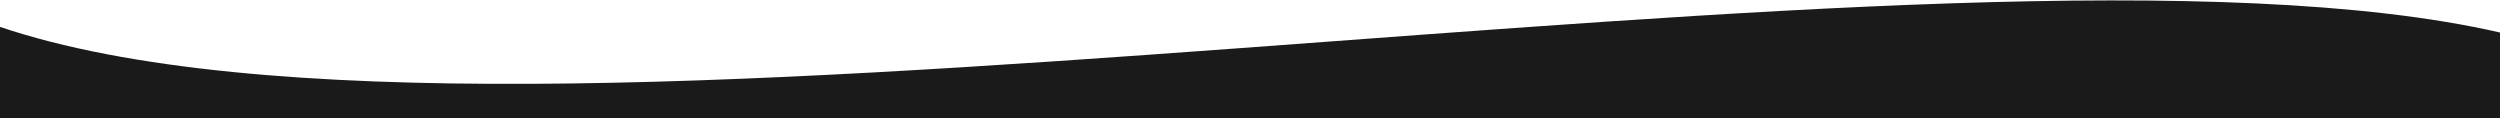 <svg viewBox="0 0 1440 68.243" xmlns="http://www.w3.org/2000/svg">
  <path id="Path_338" data-name="Path 338" d="M -1.926 50.754 C 313.323 123 1140.496 -46.831 1438.709 54.201 C 1441.598 55.179 1438.721 0.75 1438.721 0.75 L -1.914 0.536 Z" fill="#1a1a1a" style="" transform="matrix(-1, 0, -0, -1, 1438.085, 69.483)"/>
</svg>
